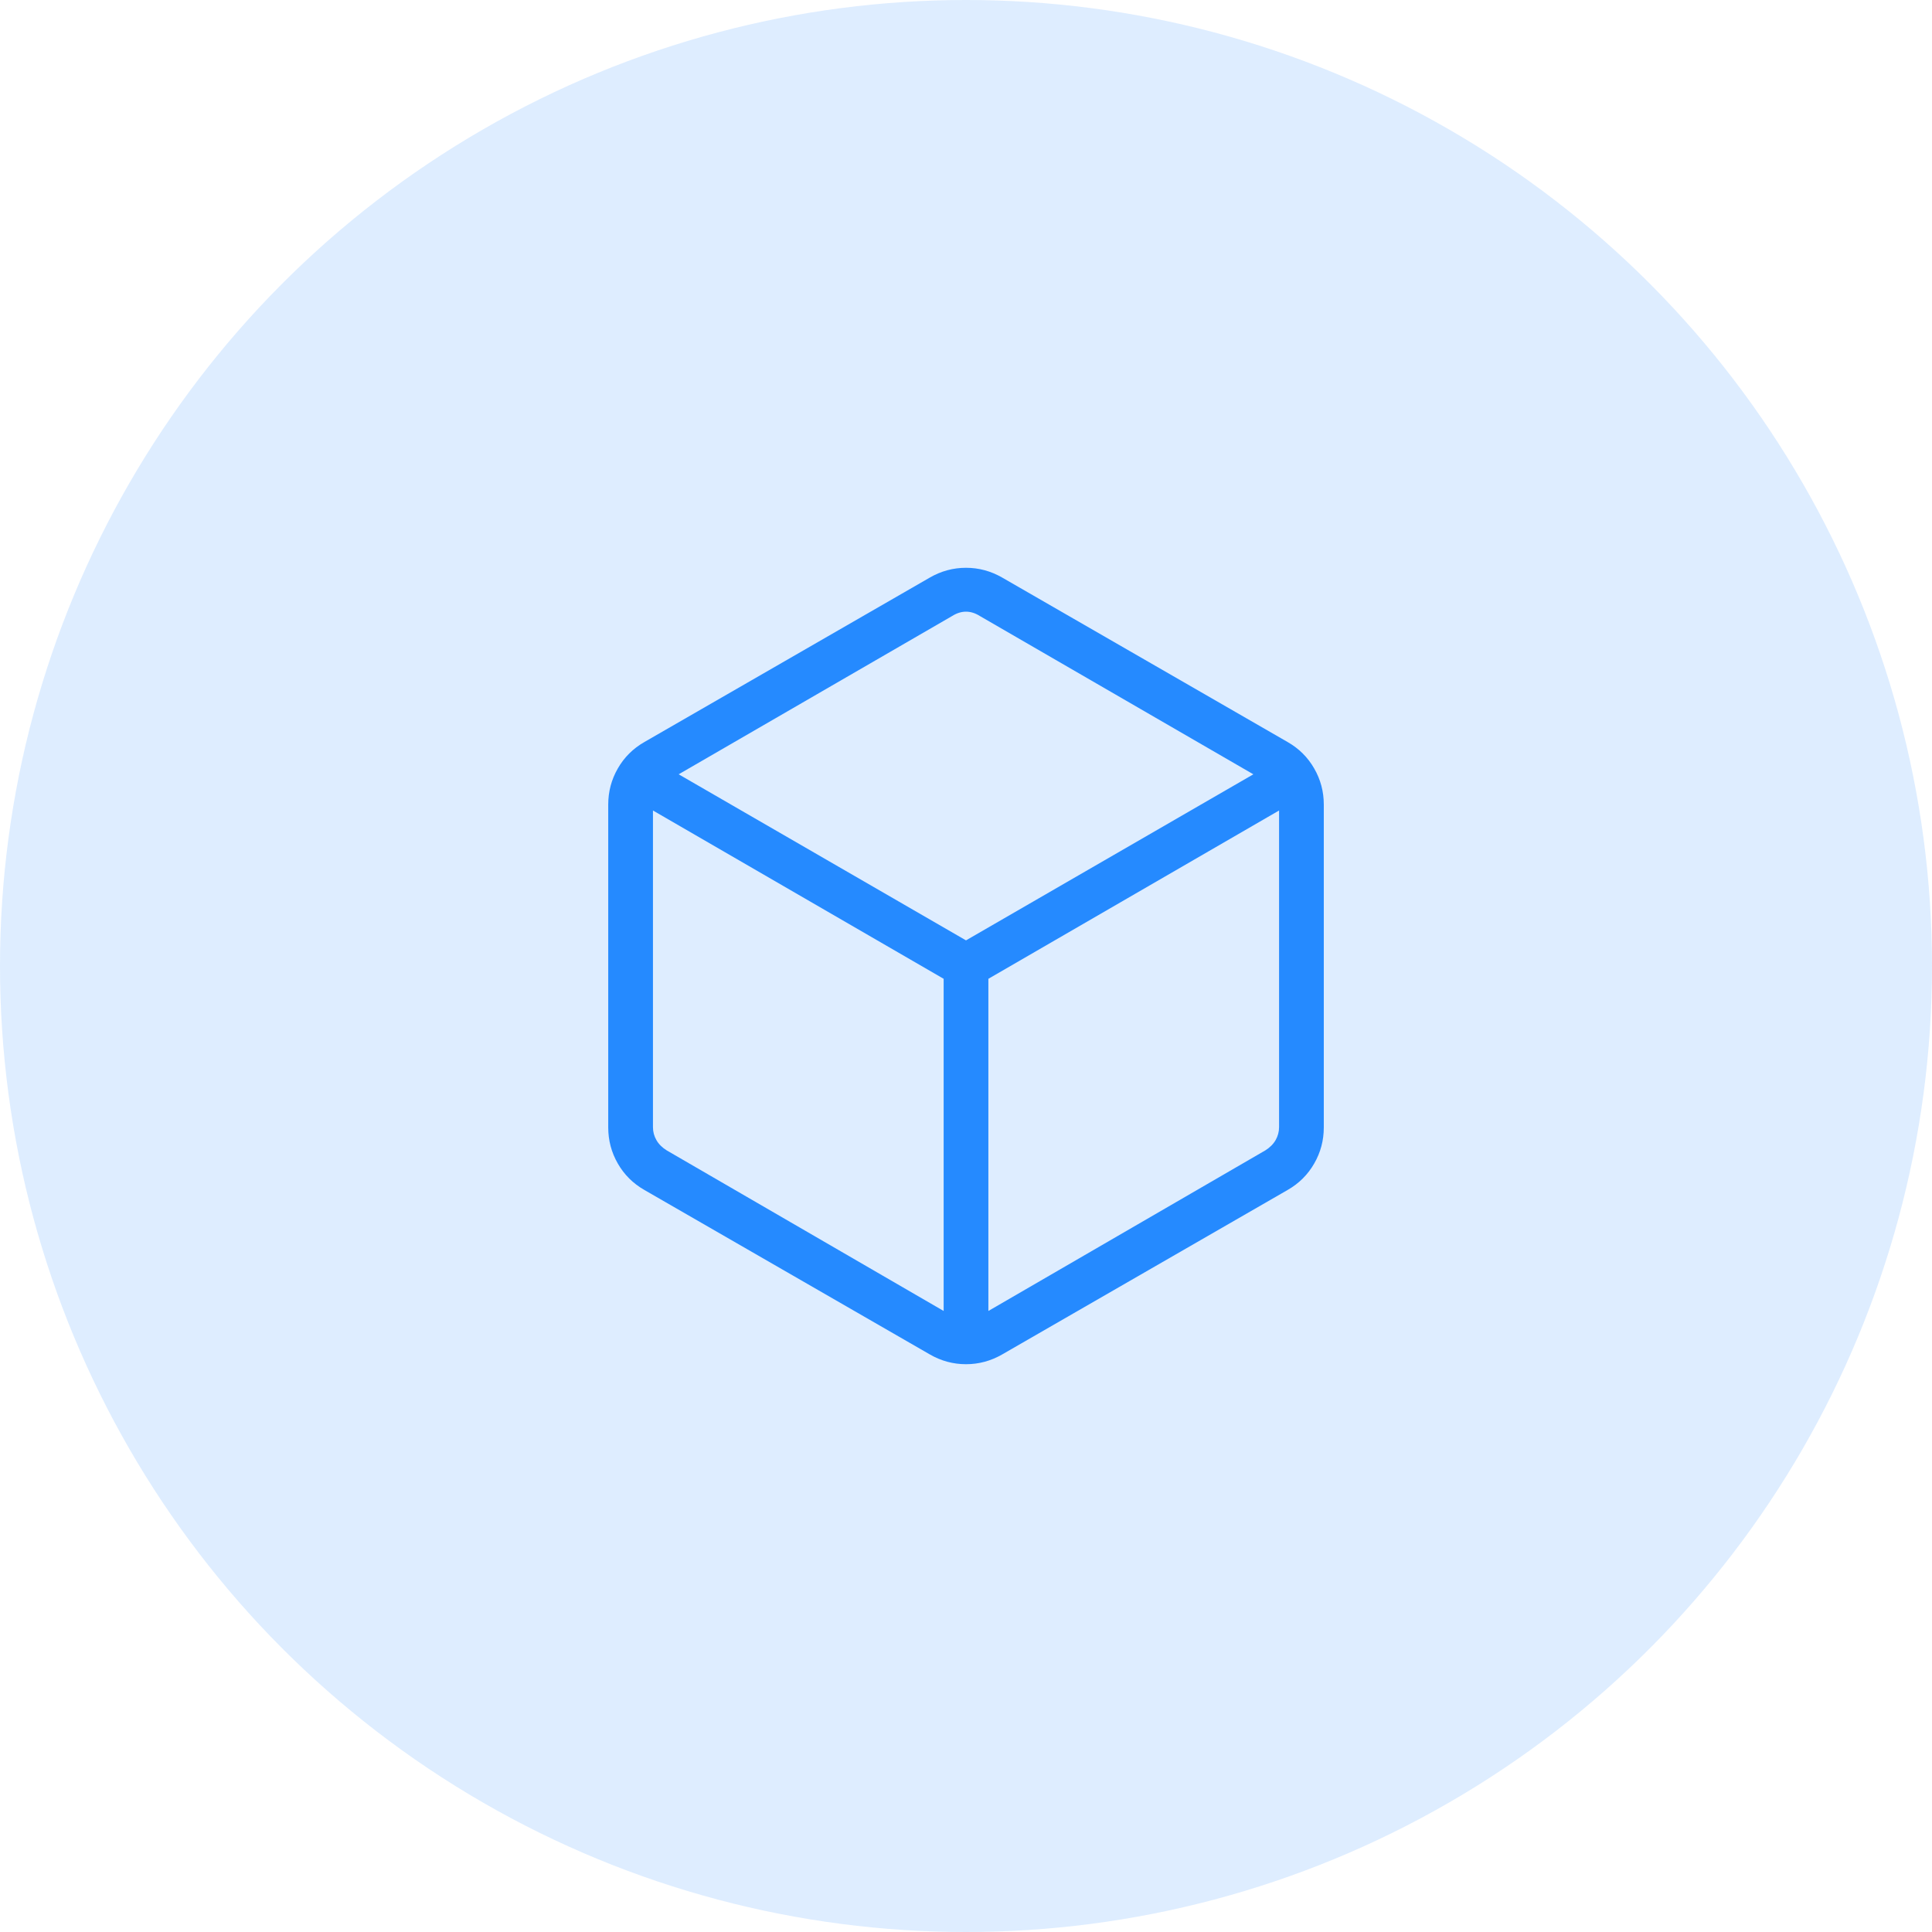 <svg width="72" height="72" viewBox="0 0 72 72" fill="none" xmlns="http://www.w3.org/2000/svg">
<circle cx="36" cy="36" r="36" fill="#258AFF" fill-opacity="0.15"/>
<path d="M35.167 48.856V36.477L24.334 30.205V42.006C24.334 42.177 24.376 42.338 24.462 42.487C24.547 42.637 24.675 42.765 24.847 42.872L35.167 48.856ZM36.834 48.856L47.154 42.872C47.325 42.765 47.453 42.637 47.539 42.487C47.624 42.338 47.667 42.177 47.667 42.006V30.205L36.834 36.477V48.856ZM36 35.045L46.709 28.856L36.513 22.955C36.342 22.848 36.171 22.795 36 22.795C35.83 22.795 35.658 22.848 35.487 22.955L25.292 28.856L36 35.045ZM24.013 44.346C23.592 44.105 23.262 43.777 23.024 43.362C22.786 42.948 22.667 42.499 22.667 42.016V29.984C22.667 29.501 22.786 29.052 23.024 28.638C23.262 28.223 23.592 27.895 24.013 27.654L34.654 21.523C35.075 21.281 35.524 21.16 36 21.16C36.477 21.16 36.925 21.281 37.347 21.523L47.987 27.654C48.408 27.895 48.738 28.223 48.976 28.638C49.215 29.052 49.334 29.501 49.334 29.984V42.016C49.334 42.499 49.215 42.948 48.976 43.362C48.738 43.777 48.408 44.105 47.987 44.346L37.347 50.477C36.925 50.719 36.477 50.84 36 50.84C35.524 50.84 35.075 50.719 34.654 50.477L24.013 44.346Z" fill="#258AFF"/>
</svg>
